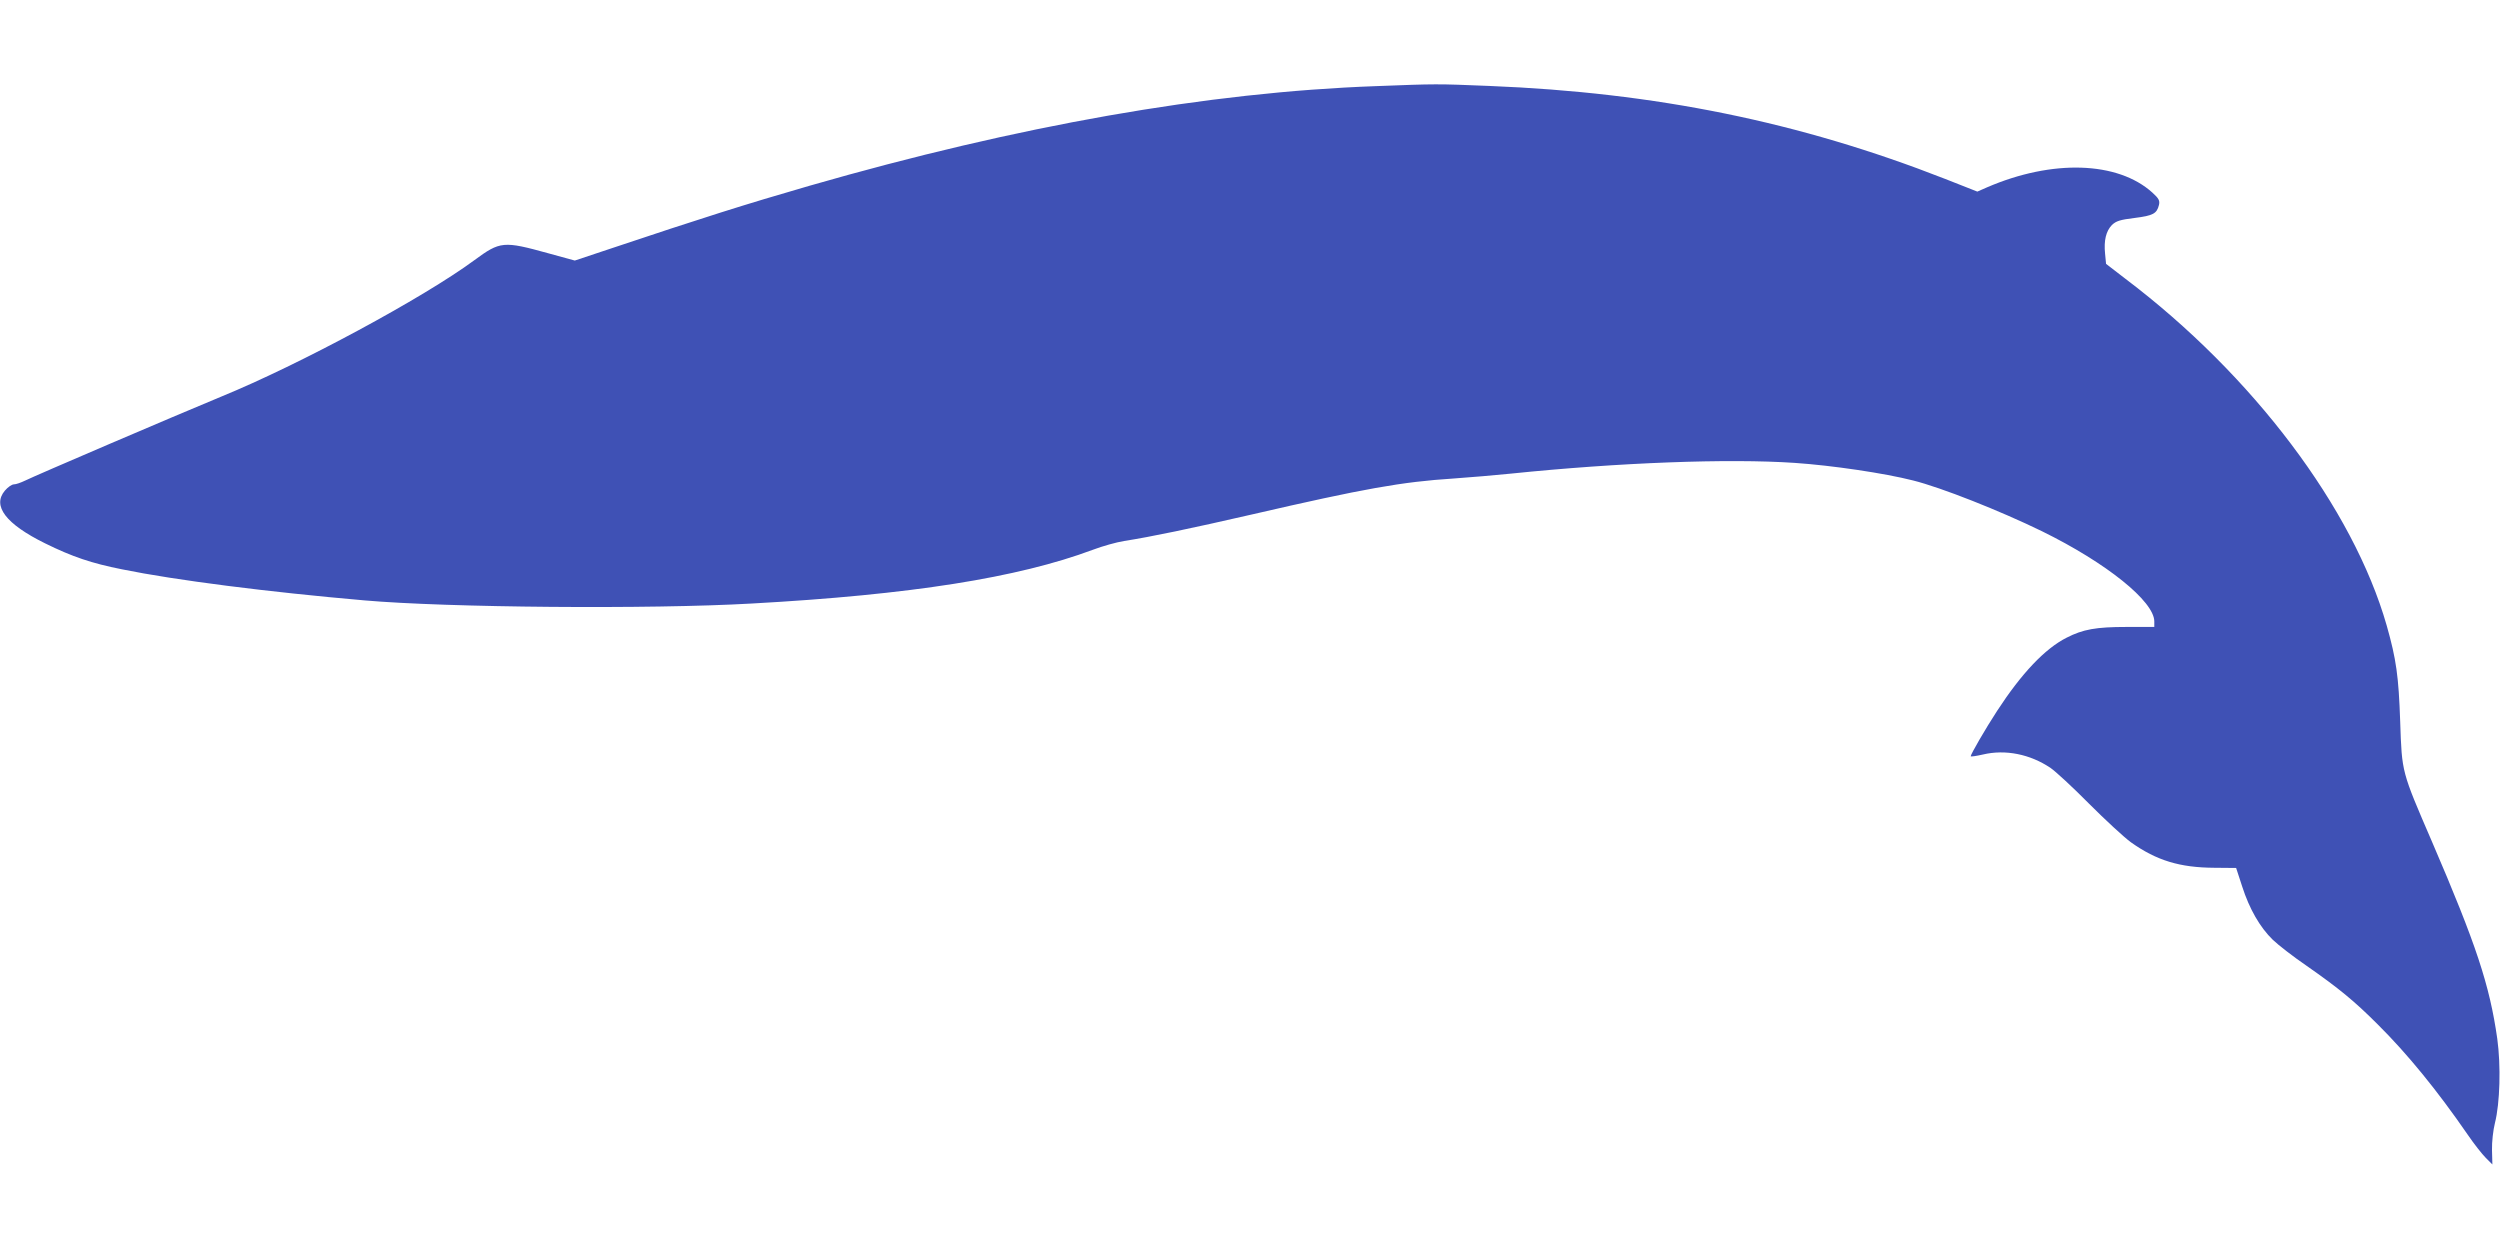 <?xml version="1.0" standalone="no"?>
<!DOCTYPE svg PUBLIC "-//W3C//DTD SVG 20010904//EN"
 "http://www.w3.org/TR/2001/REC-SVG-20010904/DTD/svg10.dtd">
<svg version="1.0" xmlns="http://www.w3.org/2000/svg"
 width="1280pt" height="640pt" viewBox="0 0 1280 640"
 preserveAspectRatio="xMidYMid meet">
<g transform="translate(0,640) scale(0.1,-0.1)"
fill="#3f51b5" stroke="none">
<path d="M7045 5959 c-860 -31 -1830 -202 -2900 -510 -329 -95 -559 -168
-1016 -321 l-186 -62 -135 37 c-231 64 -247 62 -379 -35 -260 -192 -896 -535
-1297 -699 -237 -98 -952 -404 -1004 -430 -21 -10 -46 -19 -57 -19 -10 0 -31
-14 -46 -32 -66 -78 5 -171 206 -270 140 -69 238 -102 394 -133 275 -56 747
-116 1241 -159 423 -37 1462 -46 1984 -16 813 45 1362 132 1745 275 50 19 122
39 160 45 140 22 337 63 655 136 576 133 768 167 1032 184 84 6 216 17 293 25
555 57 1115 78 1454 55 192 -13 461 -53 606 -90 144 -36 445 -155 660 -260
330 -162 575 -359 575 -462 l0 -28 -143 0 c-155 0 -222 -12 -306 -55 -111 -56
-231 -183 -356 -375 -60 -92 -135 -222 -135 -232 0 -3 28 1 63 9 114 27 241 2
346 -69 25 -17 114 -99 196 -182 83 -83 180 -173 216 -199 131 -93 250 -129
426 -130 l112 -1 31 -95 c37 -115 91 -209 157 -273 26 -25 104 -86 173 -133
166 -116 244 -180 364 -300 151 -150 304 -337 461 -565 32 -47 74 -100 92
-118 l34 -34 -2 74 c-1 41 6 102 15 138 26 102 31 294 12 432 -39 274 -108
483 -334 1008 -157 364 -154 352 -163 615 -8 233 -20 319 -69 492 -172 601
-685 1282 -1337 1775 l-100 77 -5 52 c-7 68 5 116 35 147 21 20 41 27 116 36
95 12 114 22 125 67 5 22 -1 33 -34 63 -177 160 -512 171 -846 27 l-50 -22
-165 65 c-746 292 -1481 442 -2334 476 -270 11 -269 11 -580 -1z"/>
</g>
</svg>

